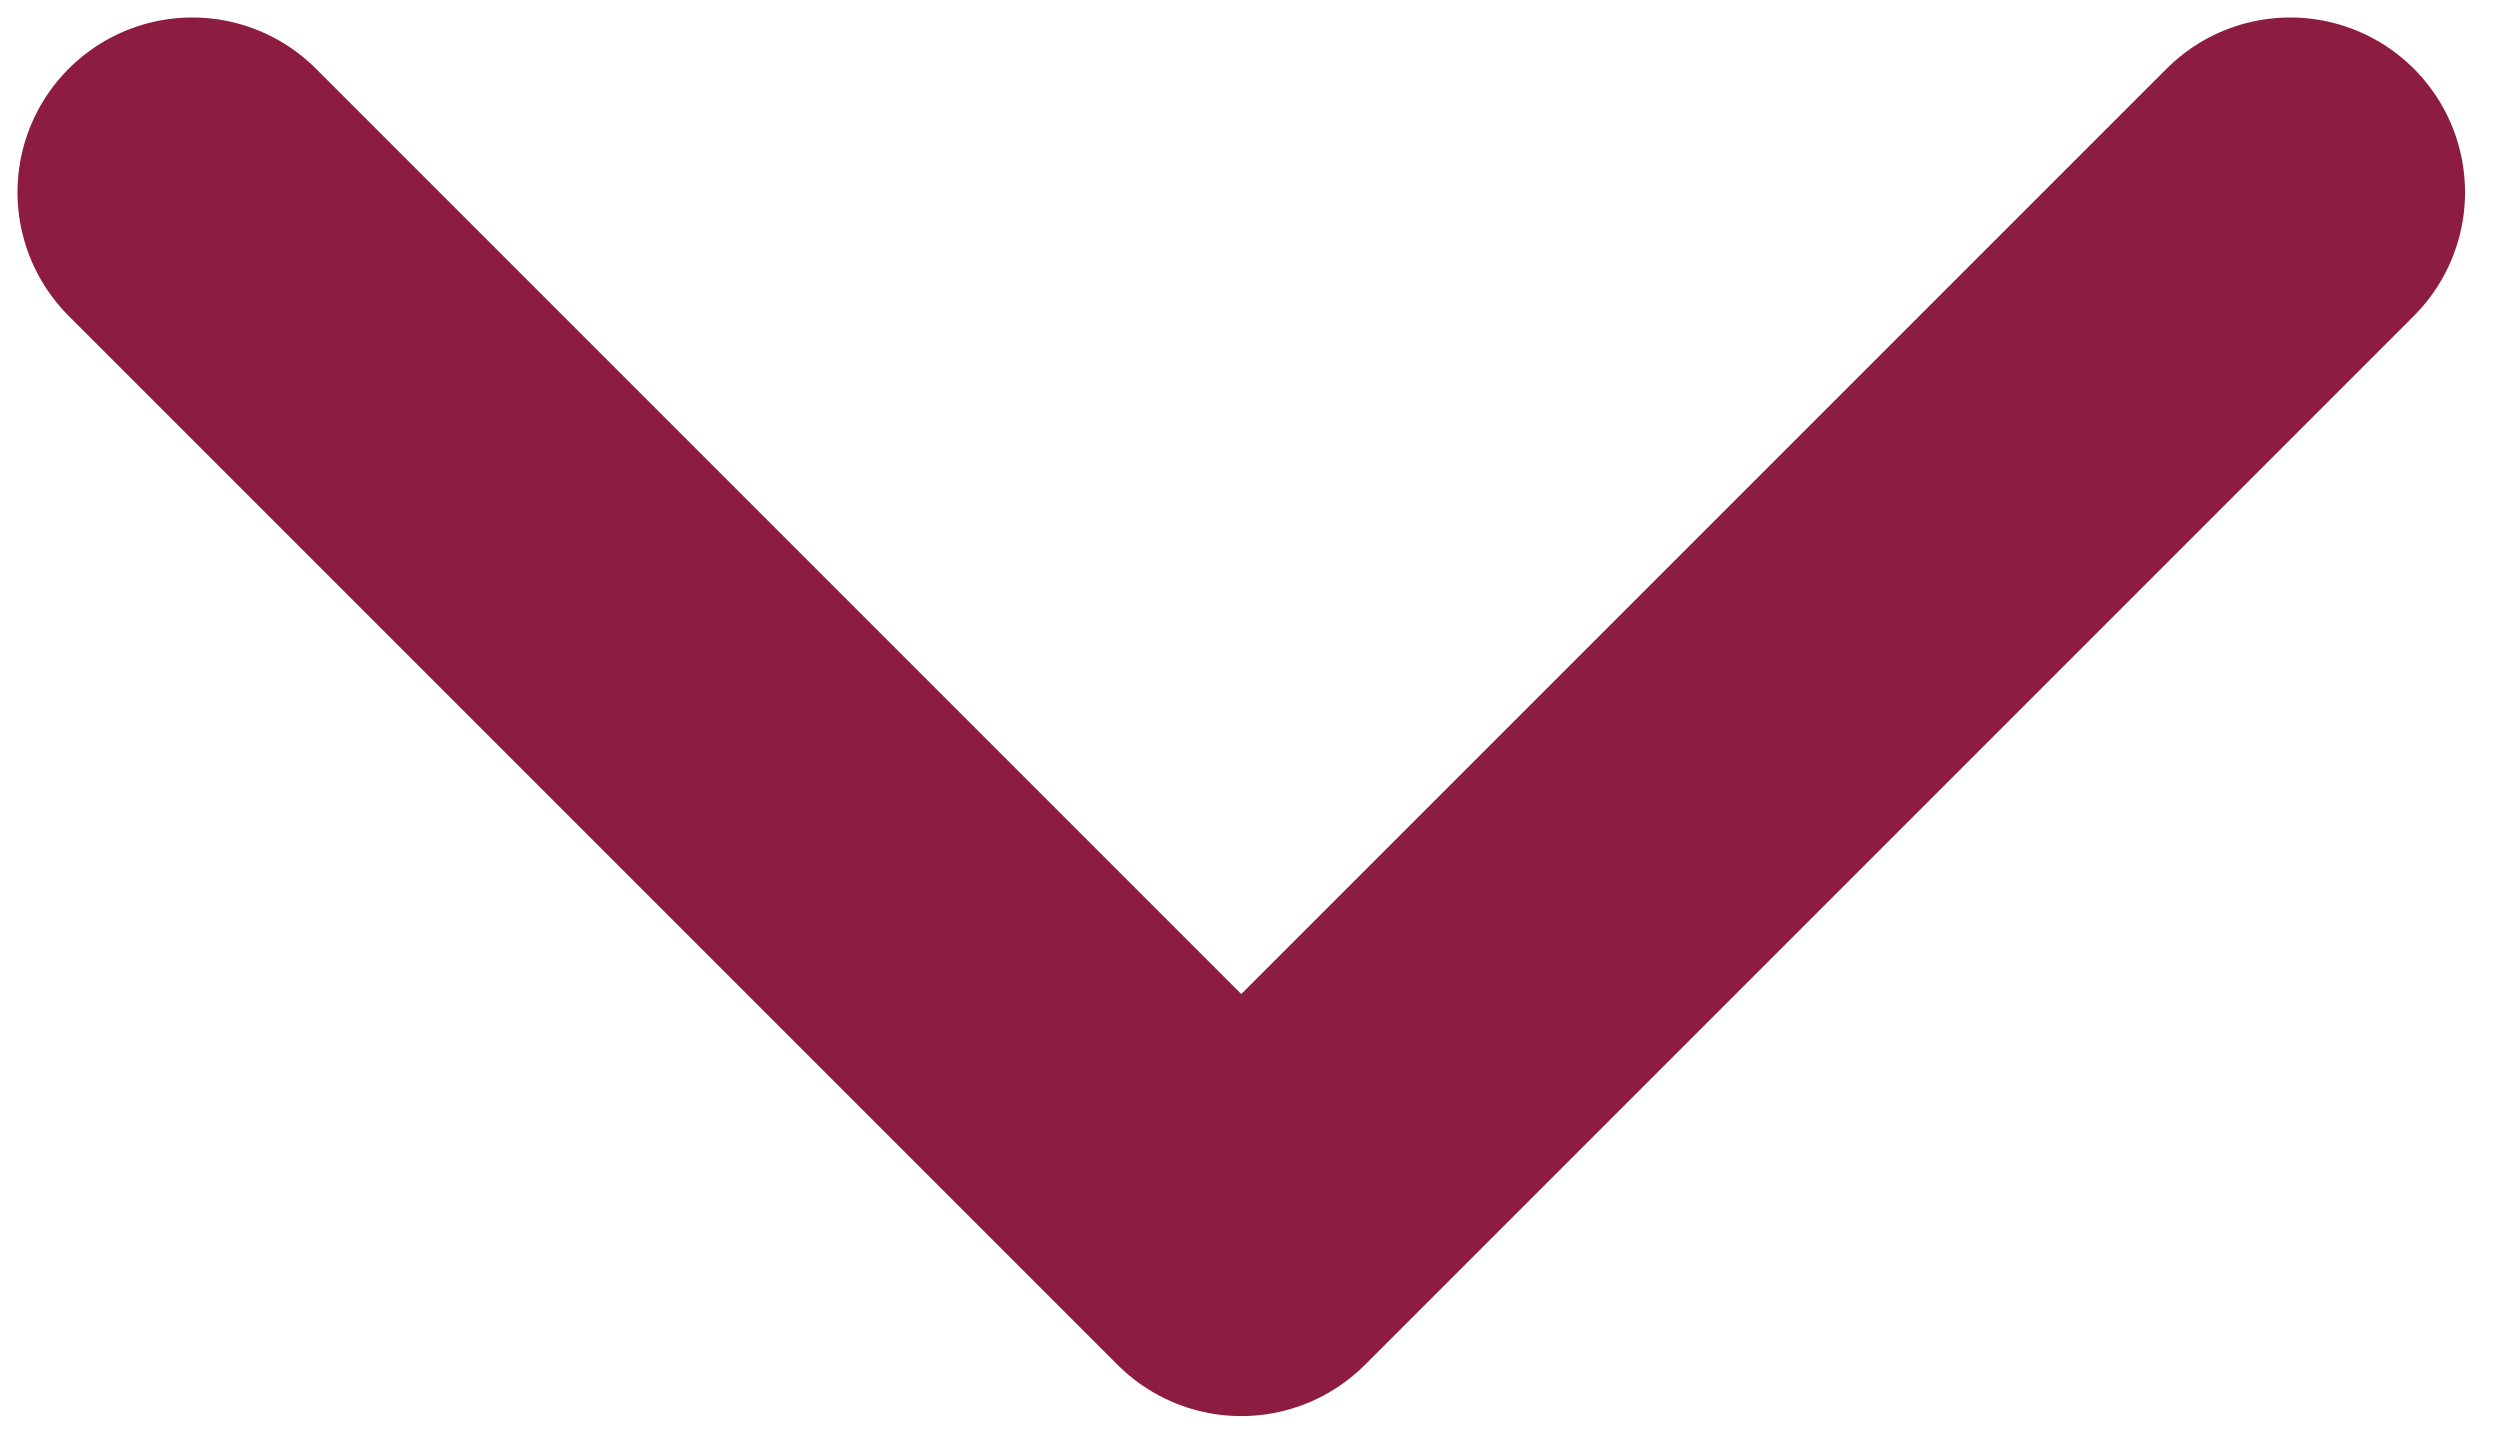 <?xml version="1.0" encoding="utf-8"?>
<!-- Generator: Adobe Illustrator 25.0.0, SVG Export Plug-In . SVG Version: 6.00 Build 0)  -->
<svg version="1.1" id="图层_1" xmlns="http://www.w3.org/2000/svg" xmlns:xlink="http://www.w3.org/1999/xlink" x="0px" y="0px"
	 viewBox="0 0 14.3 8.2" style="enable-background:new 0 0 14.3 8.2;" xml:space="preserve">
<style type="text/css">
	.st0{fill:none;stroke:#8c1c40;stroke-width:2;stroke-linecap:round;stroke-linejoin:round;stroke-miterlimit:2;}
</style>
<path class="st0" d="M13.1,1.1l-6,6l-6-6"/>
</svg>
